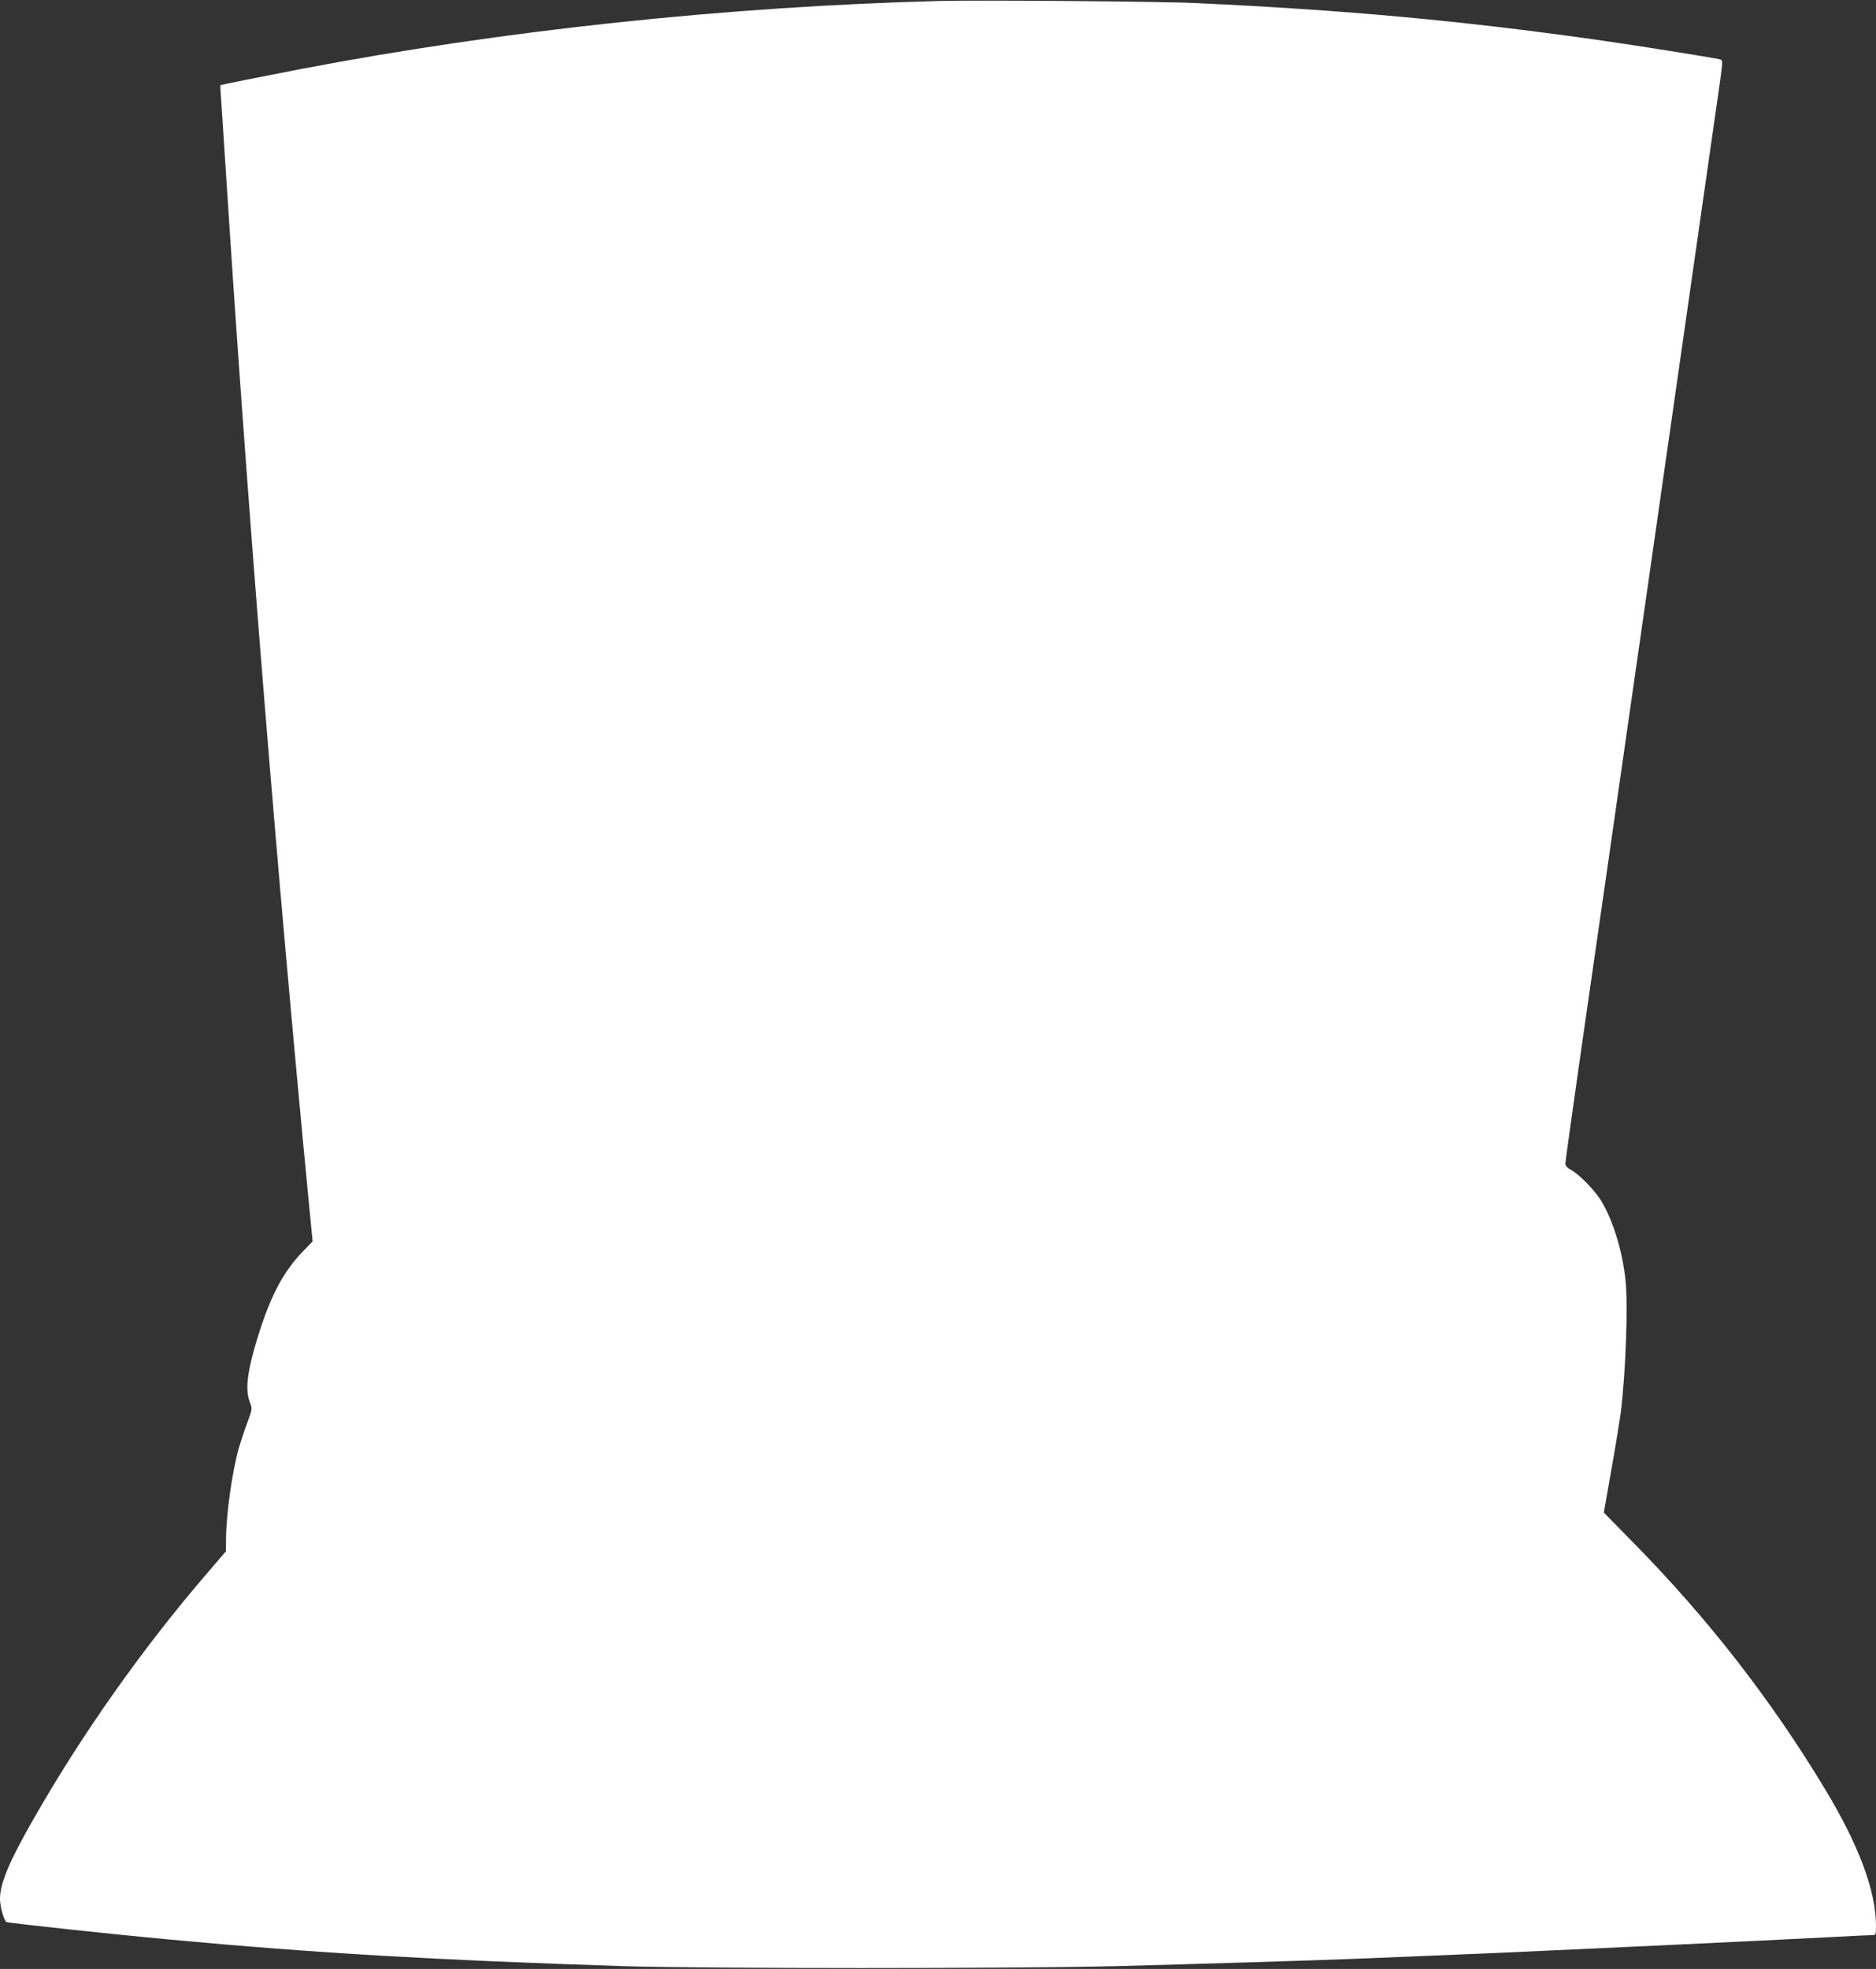 <?xml version="1.0" standalone="no"?>
<!DOCTYPE svg PUBLIC "-//W3C//DTD SVG 20010904//EN"
 "http://www.w3.org/TR/2001/REC-SVG-20010904/DTD/svg10.dtd">
<svg version="1.0" xmlns="http://www.w3.org/2000/svg"
 width="1220pt" height="1280pt" viewBox="0 0 1220 1280"
 preserveAspectRatio="xMidYMid meet">
<rect x="0" y="0" width="1220" height="1280" fill="#333333" stroke="none"/>
<g transform="translate(0,1280) scale(0.1,-0.1)"
fill="#ffffff" stroke="none">
<path d="M6120 12794 c-1388 -36 -2842 -190 -4170 -444 -254 -49 -513 -101
-517 -104 -1 -1 2 -62 8 -136 5 -74 27 -412 49 -750 133 -2024 314 -4255 516
-6353 l27 -277 -57 -59 c-143 -146 -230 -318 -321 -635 -50 -176 -59 -280 -29
-355 15 -39 15 -42 -19 -133 -19 -51 -44 -127 -56 -168 -42 -155 -81 -430 -81
-589 l-1 -76 -120 -140 c-420 -488 -813 -1043 -1132 -1602 -157 -274 -217
-417 -217 -518 0 -51 27 -145 43 -150 21 -8 723 -83 1062 -114 962 -89 1725
-133 2955 -173 508 -16 2564 -16 3190 0 502 13 1317 38 1535 47 224 9 596 24
970 40 429 19 1716 79 2110 100 154 8 292 15 308 15 26 0 27 1 27 58 0 229
-111 527 -335 897 -348 576 -757 1102 -1238 1591 l-197 201 50 284 c28 156 54
320 60 364 33 270 48 701 31 863 -20 189 -81 389 -159 517 -41 67 -143 172
-196 200 -24 13 -36 27 -36 41 0 11 45 336 100 720 56 384 272 1892 481 3349
209 1458 394 2752 412 2877 32 225 33 227 12 232 -48 12 -591 98 -820 130
-886 124 -1621 191 -2590 236 -220 11 -1401 20 -1655 14z"/>
</g>
</svg>
